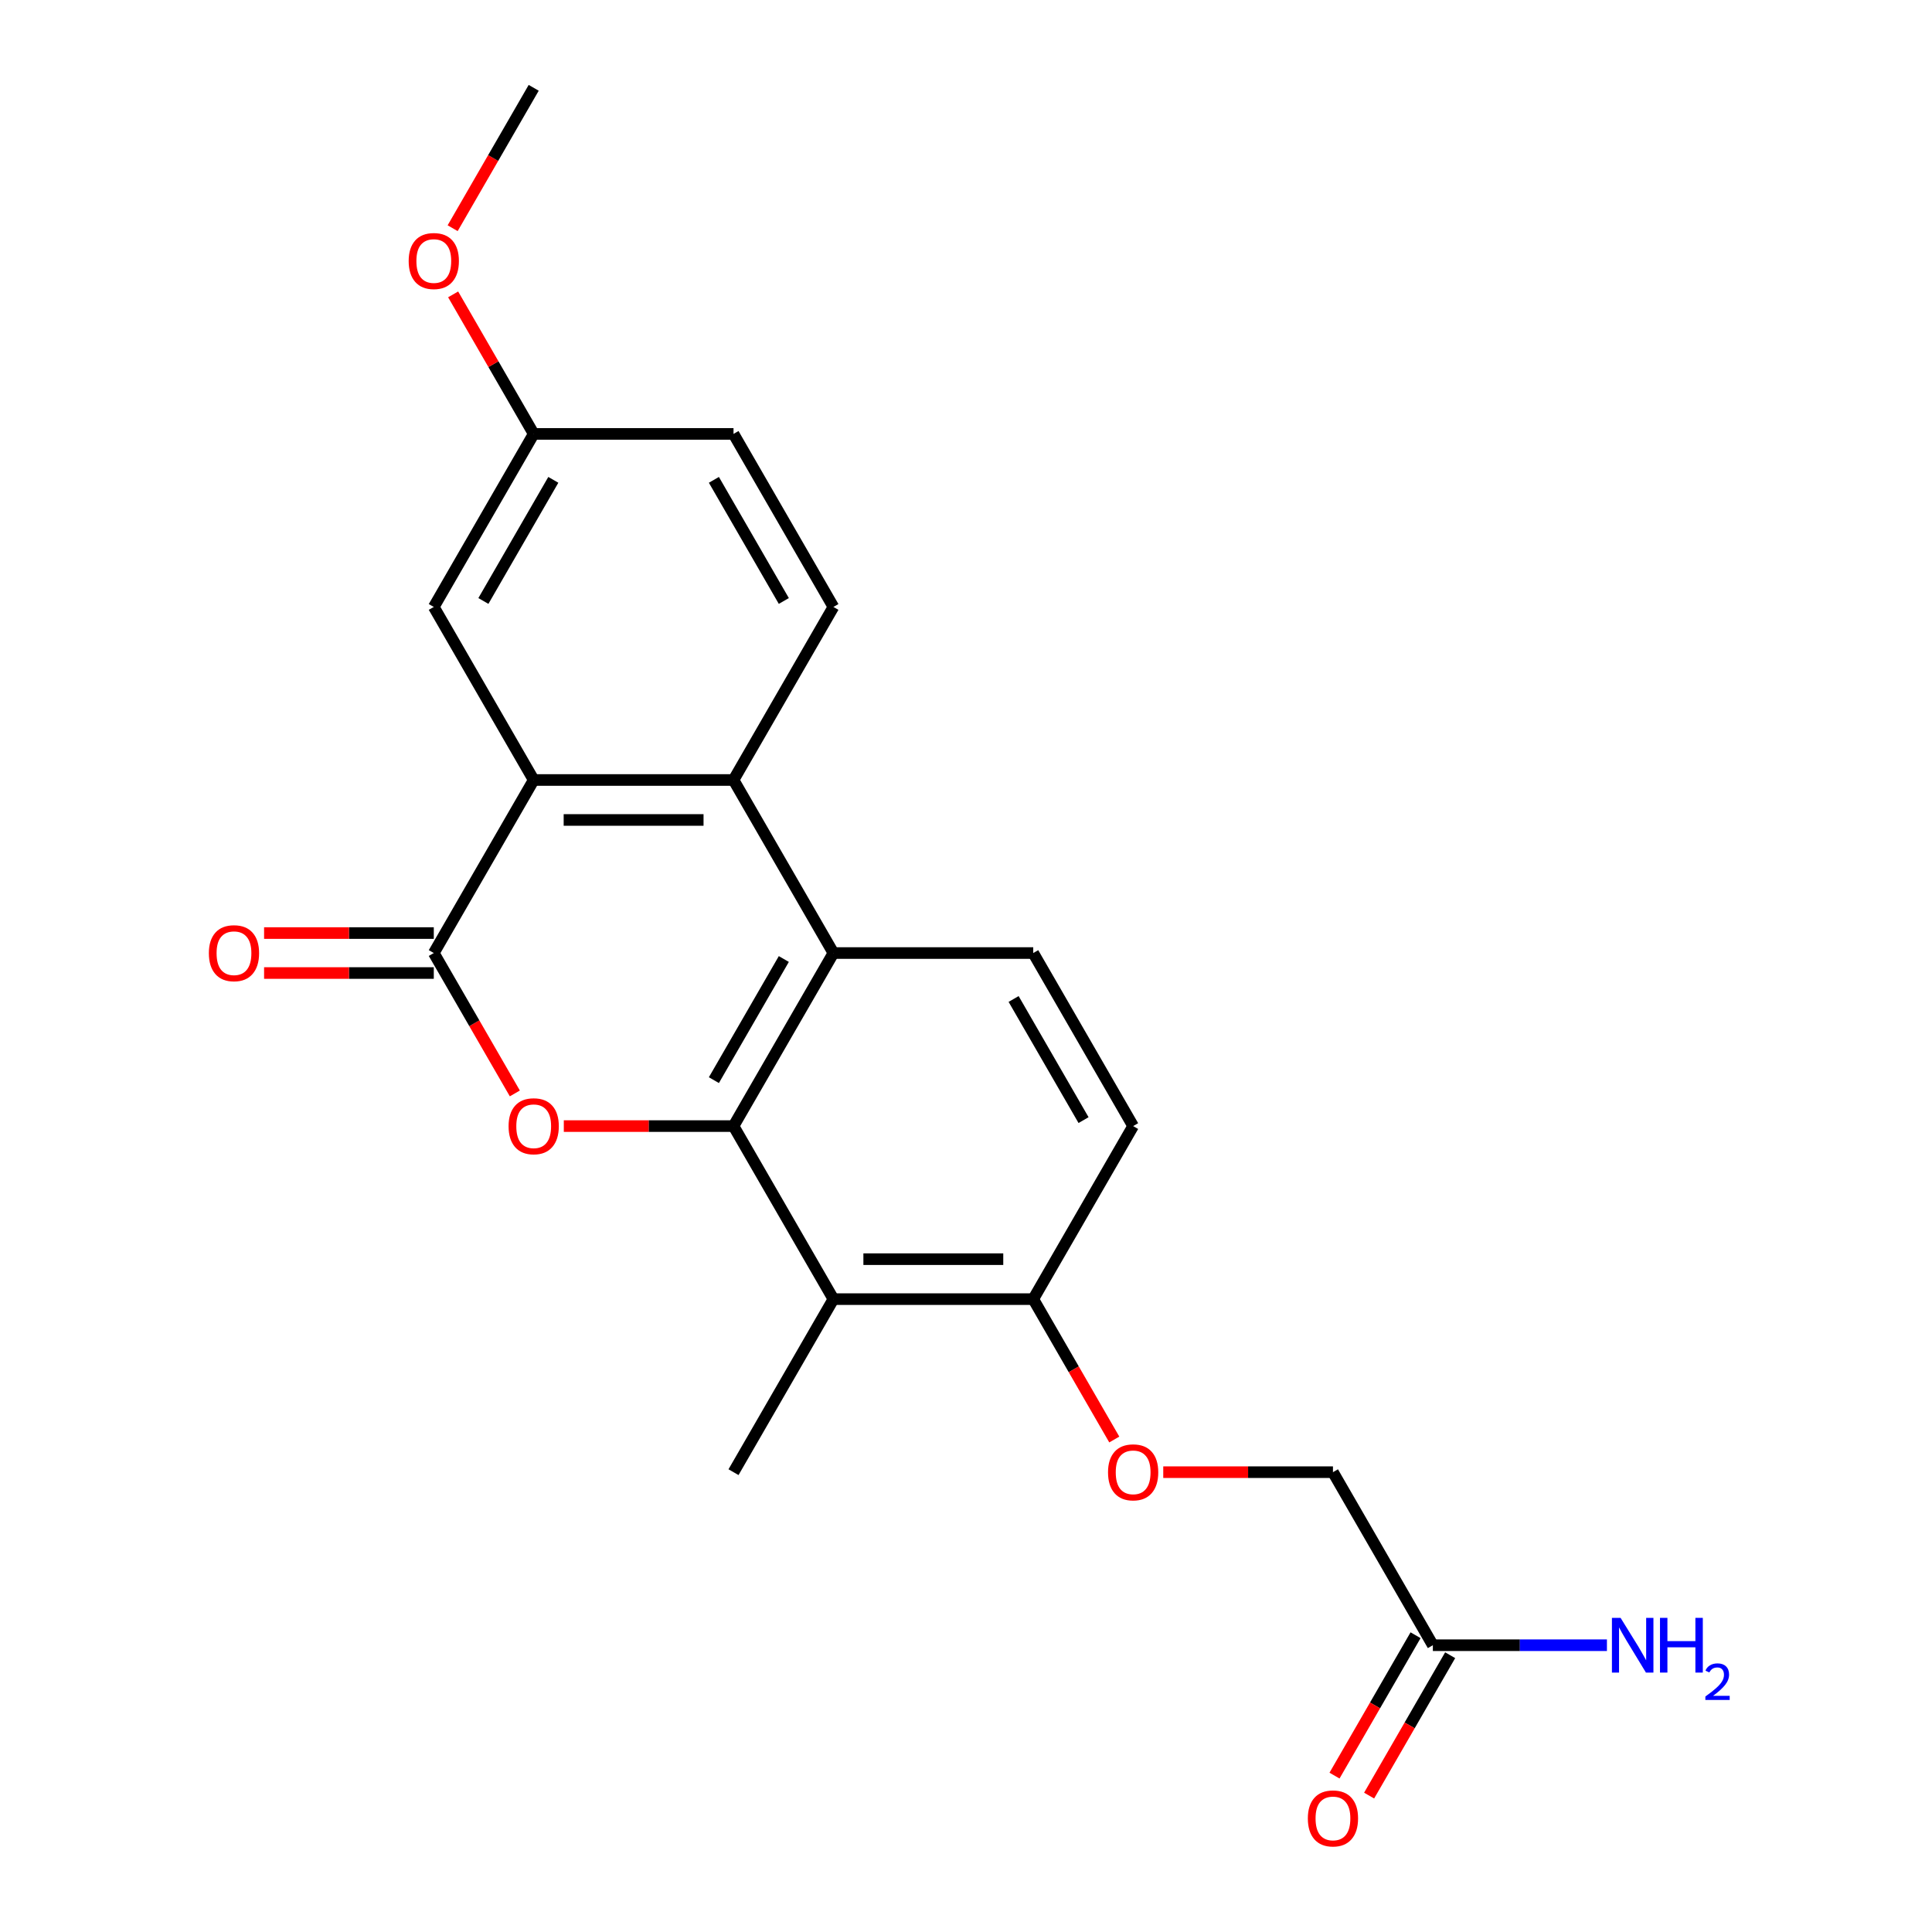 <?xml version='1.0' encoding='iso-8859-1'?>
<svg version='1.1' baseProfile='full'
              xmlns='http://www.w3.org/2000/svg'
                      xmlns:rdkit='http://www.rdkit.org/xml'
                      xmlns:xlink='http://www.w3.org/1999/xlink'
                  xml:space='preserve'
width='1000px' height='1000px' viewBox='0 0 1000 1000'>
<!-- END OF HEADER -->
<rect style='opacity:1.0;fill:#FFFFFF;stroke:none' width='1000' height='1000' x='0' y='0'> </rect>
<path class='bond-0' d='M 379.665,582.86 L 335.746,582.86' style='fill:none;fill-rule:evenodd;stroke:#000000;stroke-width:6px;stroke-linecap:butt;stroke-linejoin:miter;stroke-opacity:1' />
<path class='bond-0' d='M 335.746,582.86 L 291.827,582.86' style='fill:none;fill-rule:evenodd;stroke:#FF0000;stroke-width:6px;stroke-linecap:butt;stroke-linejoin:miter;stroke-opacity:1' />
<path class='bond-2' d='M 379.665,582.86 L 431.377,493.292' style='fill:none;fill-rule:evenodd;stroke:#000000;stroke-width:6px;stroke-linecap:butt;stroke-linejoin:miter;stroke-opacity:1' />
<path class='bond-2' d='M 369.508,559.082 L 405.707,496.385' style='fill:none;fill-rule:evenodd;stroke:#000000;stroke-width:6px;stroke-linecap:butt;stroke-linejoin:miter;stroke-opacity:1' />
<path class='bond-5' d='M 379.665,582.86 L 431.377,672.427' style='fill:none;fill-rule:evenodd;stroke:#000000;stroke-width:6px;stroke-linecap:butt;stroke-linejoin:miter;stroke-opacity:1' />
<path class='bond-1' d='M 266.481,565.954 L 245.505,529.623' style='fill:none;fill-rule:evenodd;stroke:#FF0000;stroke-width:6px;stroke-linecap:butt;stroke-linejoin:miter;stroke-opacity:1' />
<path class='bond-1' d='M 245.505,529.623 L 224.529,493.292' style='fill:none;fill-rule:evenodd;stroke:#000000;stroke-width:6px;stroke-linecap:butt;stroke-linejoin:miter;stroke-opacity:1' />
<path class='bond-11' d='M 224.529,482.95 L 180.61,482.95' style='fill:none;fill-rule:evenodd;stroke:#000000;stroke-width:6px;stroke-linecap:butt;stroke-linejoin:miter;stroke-opacity:1' />
<path class='bond-11' d='M 180.61,482.95 L 136.691,482.95' style='fill:none;fill-rule:evenodd;stroke:#FF0000;stroke-width:6px;stroke-linecap:butt;stroke-linejoin:miter;stroke-opacity:1' />
<path class='bond-11' d='M 224.529,503.635 L 180.61,503.635' style='fill:none;fill-rule:evenodd;stroke:#000000;stroke-width:6px;stroke-linecap:butt;stroke-linejoin:miter;stroke-opacity:1' />
<path class='bond-11' d='M 180.61,503.635 L 136.691,503.635' style='fill:none;fill-rule:evenodd;stroke:#FF0000;stroke-width:6px;stroke-linecap:butt;stroke-linejoin:miter;stroke-opacity:1' />
<path class='bond-23' d='M 224.529,493.292 L 276.241,403.725' style='fill:none;fill-rule:evenodd;stroke:#000000;stroke-width:6px;stroke-linecap:butt;stroke-linejoin:miter;stroke-opacity:1' />
<path class='bond-4' d='M 431.377,493.292 L 379.665,403.725' style='fill:none;fill-rule:evenodd;stroke:#000000;stroke-width:6px;stroke-linecap:butt;stroke-linejoin:miter;stroke-opacity:1' />
<path class='bond-6' d='M 431.377,493.292 L 534.801,493.292' style='fill:none;fill-rule:evenodd;stroke:#000000;stroke-width:6px;stroke-linecap:butt;stroke-linejoin:miter;stroke-opacity:1' />
<path class='bond-3' d='M 276.241,403.725 L 379.665,403.725' style='fill:none;fill-rule:evenodd;stroke:#000000;stroke-width:6px;stroke-linecap:butt;stroke-linejoin:miter;stroke-opacity:1' />
<path class='bond-3' d='M 291.755,424.41 L 364.151,424.41' style='fill:none;fill-rule:evenodd;stroke:#000000;stroke-width:6px;stroke-linecap:butt;stroke-linejoin:miter;stroke-opacity:1' />
<path class='bond-10' d='M 276.241,403.725 L 224.529,314.157' style='fill:none;fill-rule:evenodd;stroke:#000000;stroke-width:6px;stroke-linecap:butt;stroke-linejoin:miter;stroke-opacity:1' />
<path class='bond-7' d='M 379.665,403.725 L 431.377,314.157' style='fill:none;fill-rule:evenodd;stroke:#000000;stroke-width:6px;stroke-linecap:butt;stroke-linejoin:miter;stroke-opacity:1' />
<path class='bond-8' d='M 431.377,672.427 L 534.801,672.427' style='fill:none;fill-rule:evenodd;stroke:#000000;stroke-width:6px;stroke-linecap:butt;stroke-linejoin:miter;stroke-opacity:1' />
<path class='bond-8' d='M 446.89,651.743 L 519.287,651.743' style='fill:none;fill-rule:evenodd;stroke:#000000;stroke-width:6px;stroke-linecap:butt;stroke-linejoin:miter;stroke-opacity:1' />
<path class='bond-19' d='M 431.377,672.427 L 379.665,761.995' style='fill:none;fill-rule:evenodd;stroke:#000000;stroke-width:6px;stroke-linecap:butt;stroke-linejoin:miter;stroke-opacity:1' />
<path class='bond-22' d='M 534.801,493.292 L 586.512,582.86' style='fill:none;fill-rule:evenodd;stroke:#000000;stroke-width:6px;stroke-linecap:butt;stroke-linejoin:miter;stroke-opacity:1' />
<path class='bond-22' d='M 524.644,517.07 L 560.842,579.767' style='fill:none;fill-rule:evenodd;stroke:#000000;stroke-width:6px;stroke-linecap:butt;stroke-linejoin:miter;stroke-opacity:1' />
<path class='bond-18' d='M 431.377,314.157 L 379.665,224.59' style='fill:none;fill-rule:evenodd;stroke:#000000;stroke-width:6px;stroke-linecap:butt;stroke-linejoin:miter;stroke-opacity:1' />
<path class='bond-18' d='M 405.707,311.064 L 369.508,248.367' style='fill:none;fill-rule:evenodd;stroke:#000000;stroke-width:6px;stroke-linecap:butt;stroke-linejoin:miter;stroke-opacity:1' />
<path class='bond-12' d='M 534.801,672.427 L 555.776,708.758' style='fill:none;fill-rule:evenodd;stroke:#000000;stroke-width:6px;stroke-linecap:butt;stroke-linejoin:miter;stroke-opacity:1' />
<path class='bond-12' d='M 555.776,708.758 L 576.752,745.089' style='fill:none;fill-rule:evenodd;stroke:#FF0000;stroke-width:6px;stroke-linecap:butt;stroke-linejoin:miter;stroke-opacity:1' />
<path class='bond-13' d='M 534.801,672.427 L 586.512,582.86' style='fill:none;fill-rule:evenodd;stroke:#000000;stroke-width:6px;stroke-linecap:butt;stroke-linejoin:miter;stroke-opacity:1' />
<path class='bond-9' d='M 741.648,851.563 L 689.936,761.995' style='fill:none;fill-rule:evenodd;stroke:#000000;stroke-width:6px;stroke-linecap:butt;stroke-linejoin:miter;stroke-opacity:1' />
<path class='bond-14' d='M 732.691,846.391 L 711.716,882.722' style='fill:none;fill-rule:evenodd;stroke:#000000;stroke-width:6px;stroke-linecap:butt;stroke-linejoin:miter;stroke-opacity:1' />
<path class='bond-14' d='M 711.716,882.722 L 690.74,919.053' style='fill:none;fill-rule:evenodd;stroke:#FF0000;stroke-width:6px;stroke-linecap:butt;stroke-linejoin:miter;stroke-opacity:1' />
<path class='bond-14' d='M 750.605,856.734 L 729.629,893.065' style='fill:none;fill-rule:evenodd;stroke:#000000;stroke-width:6px;stroke-linecap:butt;stroke-linejoin:miter;stroke-opacity:1' />
<path class='bond-14' d='M 729.629,893.065 L 708.653,929.396' style='fill:none;fill-rule:evenodd;stroke:#FF0000;stroke-width:6px;stroke-linecap:butt;stroke-linejoin:miter;stroke-opacity:1' />
<path class='bond-17' d='M 741.648,851.563 L 786.697,851.563' style='fill:none;fill-rule:evenodd;stroke:#000000;stroke-width:6px;stroke-linecap:butt;stroke-linejoin:miter;stroke-opacity:1' />
<path class='bond-17' d='M 786.697,851.563 L 831.746,851.563' style='fill:none;fill-rule:evenodd;stroke:#0000FF;stroke-width:6px;stroke-linecap:butt;stroke-linejoin:miter;stroke-opacity:1' />
<path class='bond-24' d='M 224.529,314.157 L 276.241,224.59' style='fill:none;fill-rule:evenodd;stroke:#000000;stroke-width:6px;stroke-linecap:butt;stroke-linejoin:miter;stroke-opacity:1' />
<path class='bond-24' d='M 250.2,311.064 L 286.398,248.367' style='fill:none;fill-rule:evenodd;stroke:#000000;stroke-width:6px;stroke-linecap:butt;stroke-linejoin:miter;stroke-opacity:1' />
<path class='bond-15' d='M 602.098,761.995 L 646.017,761.995' style='fill:none;fill-rule:evenodd;stroke:#FF0000;stroke-width:6px;stroke-linecap:butt;stroke-linejoin:miter;stroke-opacity:1' />
<path class='bond-15' d='M 646.017,761.995 L 689.936,761.995' style='fill:none;fill-rule:evenodd;stroke:#000000;stroke-width:6px;stroke-linecap:butt;stroke-linejoin:miter;stroke-opacity:1' />
<path class='bond-16' d='M 276.241,224.59 L 379.665,224.59' style='fill:none;fill-rule:evenodd;stroke:#000000;stroke-width:6px;stroke-linecap:butt;stroke-linejoin:miter;stroke-opacity:1' />
<path class='bond-20' d='M 276.241,224.59 L 255.393,188.479' style='fill:none;fill-rule:evenodd;stroke:#000000;stroke-width:6px;stroke-linecap:butt;stroke-linejoin:miter;stroke-opacity:1' />
<path class='bond-20' d='M 255.393,188.479 L 234.544,152.368' style='fill:none;fill-rule:evenodd;stroke:#FF0000;stroke-width:6px;stroke-linecap:butt;stroke-linejoin:miter;stroke-opacity:1' />
<path class='bond-21' d='M 234.29,118.117 L 255.266,81.785' style='fill:none;fill-rule:evenodd;stroke:#FF0000;stroke-width:6px;stroke-linecap:butt;stroke-linejoin:miter;stroke-opacity:1' />
<path class='bond-21' d='M 255.266,81.785 L 276.241,45.455' style='fill:none;fill-rule:evenodd;stroke:#000000;stroke-width:6px;stroke-linecap:butt;stroke-linejoin:miter;stroke-opacity:1' />
<path  class='atom-1' d='M 263.241 582.94
Q 263.241 576.14, 266.601 572.34
Q 269.961 568.54, 276.241 568.54
Q 282.521 568.54, 285.881 572.34
Q 289.241 576.14, 289.241 582.94
Q 289.241 589.82, 285.841 593.74
Q 282.441 597.62, 276.241 597.62
Q 270.001 597.62, 266.601 593.74
Q 263.241 589.86, 263.241 582.94
M 276.241 594.42
Q 280.561 594.42, 282.881 591.54
Q 285.241 588.62, 285.241 582.94
Q 285.241 577.38, 282.881 574.58
Q 280.561 571.74, 276.241 571.74
Q 271.921 571.74, 269.561 574.54
Q 267.241 577.34, 267.241 582.94
Q 267.241 588.66, 269.561 591.54
Q 271.921 594.42, 276.241 594.42
' fill='#FF0000'/>
<path  class='atom-12' d='M 108.106 493.372
Q 108.106 486.572, 111.466 482.772
Q 114.826 478.972, 121.106 478.972
Q 127.386 478.972, 130.746 482.772
Q 134.106 486.572, 134.106 493.372
Q 134.106 500.252, 130.706 504.172
Q 127.306 508.052, 121.106 508.052
Q 114.866 508.052, 111.466 504.172
Q 108.106 500.292, 108.106 493.372
M 121.106 504.852
Q 125.426 504.852, 127.746 501.972
Q 130.106 499.052, 130.106 493.372
Q 130.106 487.812, 127.746 485.012
Q 125.426 482.172, 121.106 482.172
Q 116.786 482.172, 114.426 484.972
Q 112.106 487.772, 112.106 493.372
Q 112.106 499.092, 114.426 501.972
Q 116.786 504.852, 121.106 504.852
' fill='#FF0000'/>
<path  class='atom-13' d='M 573.512 762.075
Q 573.512 755.275, 576.872 751.475
Q 580.232 747.675, 586.512 747.675
Q 592.792 747.675, 596.152 751.475
Q 599.512 755.275, 599.512 762.075
Q 599.512 768.955, 596.112 772.875
Q 592.712 776.755, 586.512 776.755
Q 580.272 776.755, 576.872 772.875
Q 573.512 768.995, 573.512 762.075
M 586.512 773.555
Q 590.832 773.555, 593.152 770.675
Q 595.512 767.755, 595.512 762.075
Q 595.512 756.515, 593.152 753.715
Q 590.832 750.875, 586.512 750.875
Q 582.192 750.875, 579.832 753.675
Q 577.512 756.475, 577.512 762.075
Q 577.512 767.795, 579.832 770.675
Q 582.192 773.555, 586.512 773.555
' fill='#FF0000'/>
<path  class='atom-15' d='M 676.936 941.21
Q 676.936 934.41, 680.296 930.61
Q 683.656 926.81, 689.936 926.81
Q 696.216 926.81, 699.576 930.61
Q 702.936 934.41, 702.936 941.21
Q 702.936 948.09, 699.536 952.01
Q 696.136 955.89, 689.936 955.89
Q 683.696 955.89, 680.296 952.01
Q 676.936 948.13, 676.936 941.21
M 689.936 952.69
Q 694.256 952.69, 696.576 949.81
Q 698.936 946.89, 698.936 941.21
Q 698.936 935.65, 696.576 932.85
Q 694.256 930.01, 689.936 930.01
Q 685.616 930.01, 683.256 932.81
Q 680.936 935.61, 680.936 941.21
Q 680.936 946.93, 683.256 949.81
Q 685.616 952.69, 689.936 952.69
' fill='#FF0000'/>
<path  class='atom-18' d='M 838.812 837.403
L 848.092 852.403
Q 849.012 853.883, 850.492 856.563
Q 851.972 859.243, 852.052 859.403
L 852.052 837.403
L 855.812 837.403
L 855.812 865.723
L 851.932 865.723
L 841.972 849.323
Q 840.812 847.403, 839.572 845.203
Q 838.372 843.003, 838.012 842.323
L 838.012 865.723
L 834.332 865.723
L 834.332 837.403
L 838.812 837.403
' fill='#0000FF'/>
<path  class='atom-18' d='M 859.212 837.403
L 863.052 837.403
L 863.052 849.443
L 877.532 849.443
L 877.532 837.403
L 881.372 837.403
L 881.372 865.723
L 877.532 865.723
L 877.532 852.643
L 863.052 852.643
L 863.052 865.723
L 859.212 865.723
L 859.212 837.403
' fill='#0000FF'/>
<path  class='atom-18' d='M 882.745 864.729
Q 883.431 862.96, 885.068 861.983
Q 886.705 860.98, 888.975 860.98
Q 891.8 860.98, 893.384 862.511
Q 894.968 864.043, 894.968 866.762
Q 894.968 869.534, 892.909 872.121
Q 890.876 874.708, 886.652 877.771
L 895.285 877.771
L 895.285 879.883
L 882.692 879.883
L 882.692 878.114
Q 886.177 875.632, 888.236 873.784
Q 890.321 871.936, 891.325 870.273
Q 892.328 868.61, 892.328 866.894
Q 892.328 865.099, 891.43 864.095
Q 890.533 863.092, 888.975 863.092
Q 887.47 863.092, 886.467 863.699
Q 885.464 864.307, 884.751 865.653
L 882.745 864.729
' fill='#0000FF'/>
<path  class='atom-21' d='M 211.529 135.102
Q 211.529 128.302, 214.889 124.502
Q 218.249 120.702, 224.529 120.702
Q 230.809 120.702, 234.169 124.502
Q 237.529 128.302, 237.529 135.102
Q 237.529 141.982, 234.129 145.902
Q 230.729 149.782, 224.529 149.782
Q 218.289 149.782, 214.889 145.902
Q 211.529 142.022, 211.529 135.102
M 224.529 146.582
Q 228.849 146.582, 231.169 143.702
Q 233.529 140.782, 233.529 135.102
Q 233.529 129.542, 231.169 126.742
Q 228.849 123.902, 224.529 123.902
Q 220.209 123.902, 217.849 126.702
Q 215.529 129.502, 215.529 135.102
Q 215.529 140.822, 217.849 143.702
Q 220.209 146.582, 224.529 146.582
' fill='#FF0000'/>
</svg>
